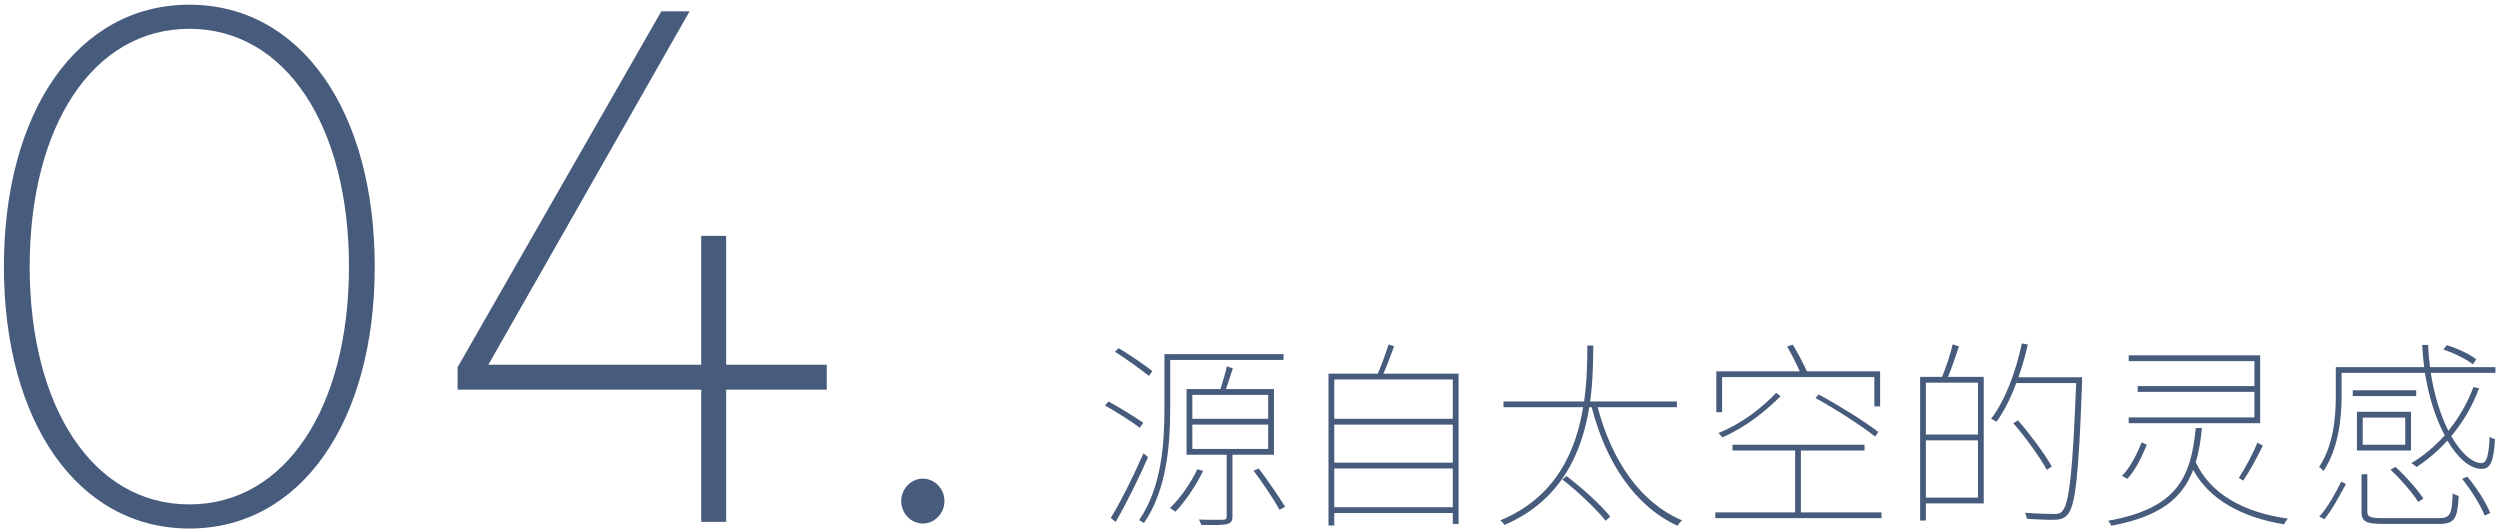 <svg xmlns="http://www.w3.org/2000/svg" viewBox="0 0 451 96" width="451" height="96">
  <path fill-rule="evenodd" fill="rgb(71, 91, 124)" d="M438.511,67.271 C439.159,71.411 440.311,74.974 441.679,77.710 C443.587,75.406 445.098,72.743 446.214,69.827 L447.222,70.043 C445.998,73.355 444.270,76.198 442.219,78.682 C443.982,81.778 445.998,83.541 447.690,83.541 C448.590,83.505 448.986,82.174 449.130,78.754 C449.418,79.006 449.814,79.150 450.102,79.222 C449.850,83.253 449.310,84.585 447.654,84.585 C445.602,84.585 443.371,82.641 441.499,79.474 C439.843,81.346 437.935,82.929 435.955,84.261 C435.776,84.081 435.308,83.721 435.020,83.541 C437.251,82.210 439.231,80.518 441.031,78.538 C439.411,75.514 438.151,71.663 437.467,67.271 L422.421,67.271 L422.421,71.555 C422.421,75.406 421.881,80.914 419.146,84.981 C418.966,84.729 418.606,84.369 418.354,84.261 C420.945,80.410 421.377,75.262 421.377,71.555 L421.377,66.228 L437.323,66.228 C437.143,64.932 437.035,63.600 436.963,62.232 L438.043,62.232 C438.079,63.600 438.223,64.968 438.367,66.228 L450.174,66.228 L450.174,67.271 L438.511,67.271 ZM440.779,63.060 L441.391,62.268 C443.299,62.844 445.566,63.888 446.718,64.824 L446.106,65.724 C444.918,64.788 442.687,63.672 440.779,63.060 ZM395.643,84.765 C393.699,89.877 389.740,93.188 380.885,94.844 C380.777,94.628 380.525,94.160 380.309,93.944 C392.763,91.712 395.247,86.169 396.111,77.206 L397.227,77.206 C397.011,79.474 396.687,81.526 396.111,83.361 C398.703,89.049 404.714,92.468 412.741,93.548 C412.489,93.836 412.165,94.232 412.057,94.592 C404.462,93.332 398.595,90.165 395.643,84.765 ZM403.886,86.205 C405.002,84.513 406.478,81.742 407.234,79.834 L408.205,80.410 C407.198,82.498 405.830,85.017 404.678,86.709 L403.886,86.205 ZM387.292,80.230 C386.464,82.210 385.276,84.801 383.764,86.385 L382.793,85.845 C384.340,84.333 385.600,81.706 386.356,79.798 L387.292,80.230 ZM384.016,75.298 L406.694,75.298 L406.694,70.691 L385.636,70.691 L385.636,69.647 L406.694,69.647 L406.694,65.148 L384.016,65.148 L384.016,64.104 L407.737,64.104 L407.737,76.342 L384.016,76.342 L384.016,75.298 ZM370.143,84.153 L369.243,84.765 C368.055,82.569 365.464,78.934 363.196,76.342 L364.060,75.838 C366.327,78.466 368.955,81.994 370.143,84.153 ZM370.719,93.764 C369.639,93.800 367.587,93.728 365.643,93.584 C365.571,93.224 365.500,92.792 365.284,92.504 C367.659,92.684 369.819,92.720 370.575,92.720 C371.295,92.720 371.727,92.648 372.051,92.180 C373.275,90.884 373.922,85.233 374.534,69.107 L363.736,69.107 C362.728,71.807 361.540,74.183 360.172,76.090 C359.992,75.946 359.488,75.658 359.200,75.550 C361.756,72.167 363.628,67.163 364.744,61.944 L365.823,62.160 C365.356,64.212 364.780,66.192 364.132,68.063 L375.614,68.063 L375.614,68.855 C375.002,85.737 374.426,91.172 373.023,92.792 C372.411,93.512 371.763,93.728 370.719,93.764 ZM347.430,93.908 L346.386,93.908 L346.386,67.991 L350.345,67.991 C351.029,66.372 351.893,63.816 352.253,62.124 L353.405,62.484 C352.793,64.284 352.073,66.444 351.425,67.991 L357.868,67.991 L357.868,90.812 L347.430,90.812 L347.430,93.908 ZM356.825,69.035 L347.430,69.035 L347.430,78.394 L356.825,78.394 L356.825,69.035 ZM356.825,89.769 L356.825,79.438 L347.430,79.438 L347.430,89.769 L356.825,89.769 ZM309.443,92.432 L323.841,92.432 L323.841,81.274 L312.538,81.274 L312.538,80.230 L336.367,80.230 L336.367,81.274 L324.885,81.274 L324.885,92.432 L339.427,92.432 L339.427,93.476 L309.443,93.476 L309.443,92.432 ZM338.275,78.754 C335.863,76.846 331.256,73.859 327.513,71.807 L328.088,71.159 C331.832,73.175 336.475,76.090 338.851,77.926 L338.275,78.754 ZM321.213,71.483 C318.622,74.039 315.166,76.954 310.739,78.898 L310.019,78.106 C314.554,76.270 318.010,73.391 320.421,70.871 L321.213,71.483 ZM338.131,68.027 L310.667,68.027 L310.667,74.363 L309.623,74.363 L309.623,66.983 L324.669,66.983 C324.093,65.652 323.193,63.888 322.401,62.520 L323.409,62.160 C324.345,63.672 325.353,65.652 325.965,66.983 L339.175,66.983 L339.175,73.319 L338.131,73.319 L338.131,68.027 ZM302.621,94.844 C294.881,91.280 289.698,83.361 287.142,73.463 L286.711,73.463 C285.415,81.418 281.815,90.237 271.412,94.700 C271.268,94.448 270.909,94.052 270.657,93.872 C280.771,89.697 284.335,81.202 285.595,73.463 L271.232,73.463 L271.232,72.419 L285.775,72.419 C286.315,68.567 286.351,65.004 286.351,62.340 L287.430,62.340 C287.394,65.040 287.394,68.603 286.855,72.419 L302.513,72.419 L302.513,73.463 L288.222,73.463 C290.742,83.001 295.853,90.668 303.448,93.872 C303.160,94.124 302.800,94.520 302.621,94.844 ZM262.085,92.540 L240.704,92.540 L240.704,94.808 L239.660,94.808 L239.660,67.415 L248.551,67.415 C249.235,65.868 250.027,63.636 250.495,62.160 L251.502,62.448 C250.891,64.032 250.243,65.940 249.559,67.415 L263.129,67.415 L263.129,94.520 L262.085,94.520 L262.085,92.540 ZM262.085,68.459 L240.704,68.459 L240.704,75.550 L262.085,75.550 L262.085,68.459 ZM262.085,76.594 L240.704,76.594 L240.704,83.469 L262.085,83.469 L262.085,76.594 ZM262.085,84.513 L240.704,84.513 L240.704,91.496 L262.085,91.496 L262.085,84.513 ZM226.150,84.909 L227.086,84.513 C228.778,86.745 230.793,89.733 231.837,91.424 L230.829,91.964 C229.858,90.201 227.842,87.141 226.150,84.909 ZM211.104,73.715 C211.104,79.870 210.564,88.329 206.352,94.376 C206.172,94.196 205.705,93.944 205.489,93.836 C209.628,87.861 210.060,79.726 210.060,73.715 L210.060,63.888 L231.549,63.888 L231.549,64.932 L211.104,64.932 L211.104,73.715 ZM201.133,63.456 L201.817,62.808 C203.905,64.068 206.532,65.868 207.900,66.947 L207.252,67.811 C205.849,66.659 203.221,64.788 201.133,63.456 ZM205.633,77.170 C204.193,76.090 201.493,74.363 199.333,73.139 L199.981,72.419 C202.105,73.607 204.805,75.262 206.244,76.270 L205.633,77.170 ZM207.108,82.462 C205.489,86.205 203.113,90.956 201.277,94.160 L200.377,93.440 C202.105,90.668 204.553,85.737 206.280,81.778 L207.108,82.462 ZM217.043,84.945 C215.747,87.609 213.840,90.453 212.040,92.324 C211.860,92.144 211.356,91.820 211.068,91.640 C212.976,89.805 214.775,87.213 215.999,84.657 L217.043,84.945 ZM220.643,93.764 C221.147,93.728 221.291,93.584 221.291,93.152 L221.291,82.030 L214.055,82.030 L214.055,70.187 L220.175,70.187 C220.571,68.927 221.075,67.235 221.327,66.084 L222.406,66.444 C222.010,67.667 221.579,69.071 221.147,70.187 L229.822,70.187 L229.822,82.030 L222.334,82.030 L222.334,93.152 C222.334,93.980 222.118,94.304 221.435,94.520 C220.715,94.736 219.275,94.736 216.719,94.700 C216.647,94.412 216.467,94.052 216.287,93.728 C218.483,93.800 220.175,93.764 220.643,93.764 ZM228.778,71.231 L215.099,71.231 L215.099,75.550 L228.778,75.550 L228.778,71.231 ZM228.778,80.986 L228.778,76.594 L215.099,76.594 L215.099,80.986 L228.778,80.986 ZM290.490,93.188 L289.662,93.944 C288.042,91.928 284.695,88.689 281.851,86.493 L282.607,85.881 C285.487,88.077 288.870,91.172 290.490,93.188 ZM423.213,87.321 C422.169,89.193 420.765,91.928 419.326,93.656 L418.390,93.188 C419.973,91.532 421.449,88.689 422.349,86.889 L423.213,87.321 ZM435.883,71.447 L424.437,71.447 L424.437,70.403 L435.883,70.403 L435.883,71.447 ZM434.948,81.274 L425.193,81.274 L425.193,74.291 L434.948,74.291 L434.948,81.274 ZM433.904,75.334 L426.237,75.334 L426.237,80.230 L433.904,80.230 L433.904,75.334 ZM432.140,84.225 C434.012,85.917 436.171,88.365 437.179,89.949 L436.243,90.560 C435.272,88.977 433.148,86.493 431.240,84.729 L432.140,84.225 ZM427.065,92.324 C427.065,93.224 427.533,93.476 430.052,93.476 L439.879,93.476 C442.003,93.476 442.327,92.900 442.471,88.977 C442.795,89.229 443.191,89.373 443.551,89.445 C443.335,93.620 442.831,94.520 439.915,94.520 L430.196,94.520 C426.921,94.520 426.021,94.196 426.021,92.324 L426.021,85.557 L427.065,85.557 L427.065,92.324 ZM449.238,92.540 L448.230,93.008 C447.546,91.208 445.818,88.401 444.162,86.385 L445.098,85.989 C446.790,87.969 448.518,90.740 449.238,92.540 Z"/>
  <path fill-rule="evenodd" fill="rgb(71, 91, 124)" d="M166.480,94.444 C164.380,94.444 162.580,92.644 162.580,90.394 C162.580,88.145 164.380,86.345 166.480,86.345 C168.580,86.345 170.380,88.145 170.380,90.394 C170.380,92.644 168.580,94.444 166.480,94.444 ZM130.998,94.144 L126.499,94.144 L126.499,70.295 L82.550,70.295 L82.550,66.245 L119.299,2.048 L124.399,2.048 L88.100,65.795 L126.499,65.795 L126.499,42.546 L130.998,42.546 L130.998,65.795 L149.148,65.795 L149.148,70.295 L130.998,70.295 L130.998,94.144 ZM34.154,95.344 C14.055,95.344 0.705,76.145 0.705,48.096 C0.705,20.047 14.055,0.848 34.154,0.848 C54.253,0.848 67.603,20.047 67.603,48.096 C67.603,76.145 54.253,95.344 34.154,95.344 ZM34.154,5.198 C16.755,5.198 5.355,22.747 5.355,48.096 C5.355,73.445 16.755,90.994 34.154,90.994 C51.553,90.994 62.953,73.445 62.953,48.096 C62.953,22.747 51.553,5.198 34.154,5.198 Z"/>
</svg>